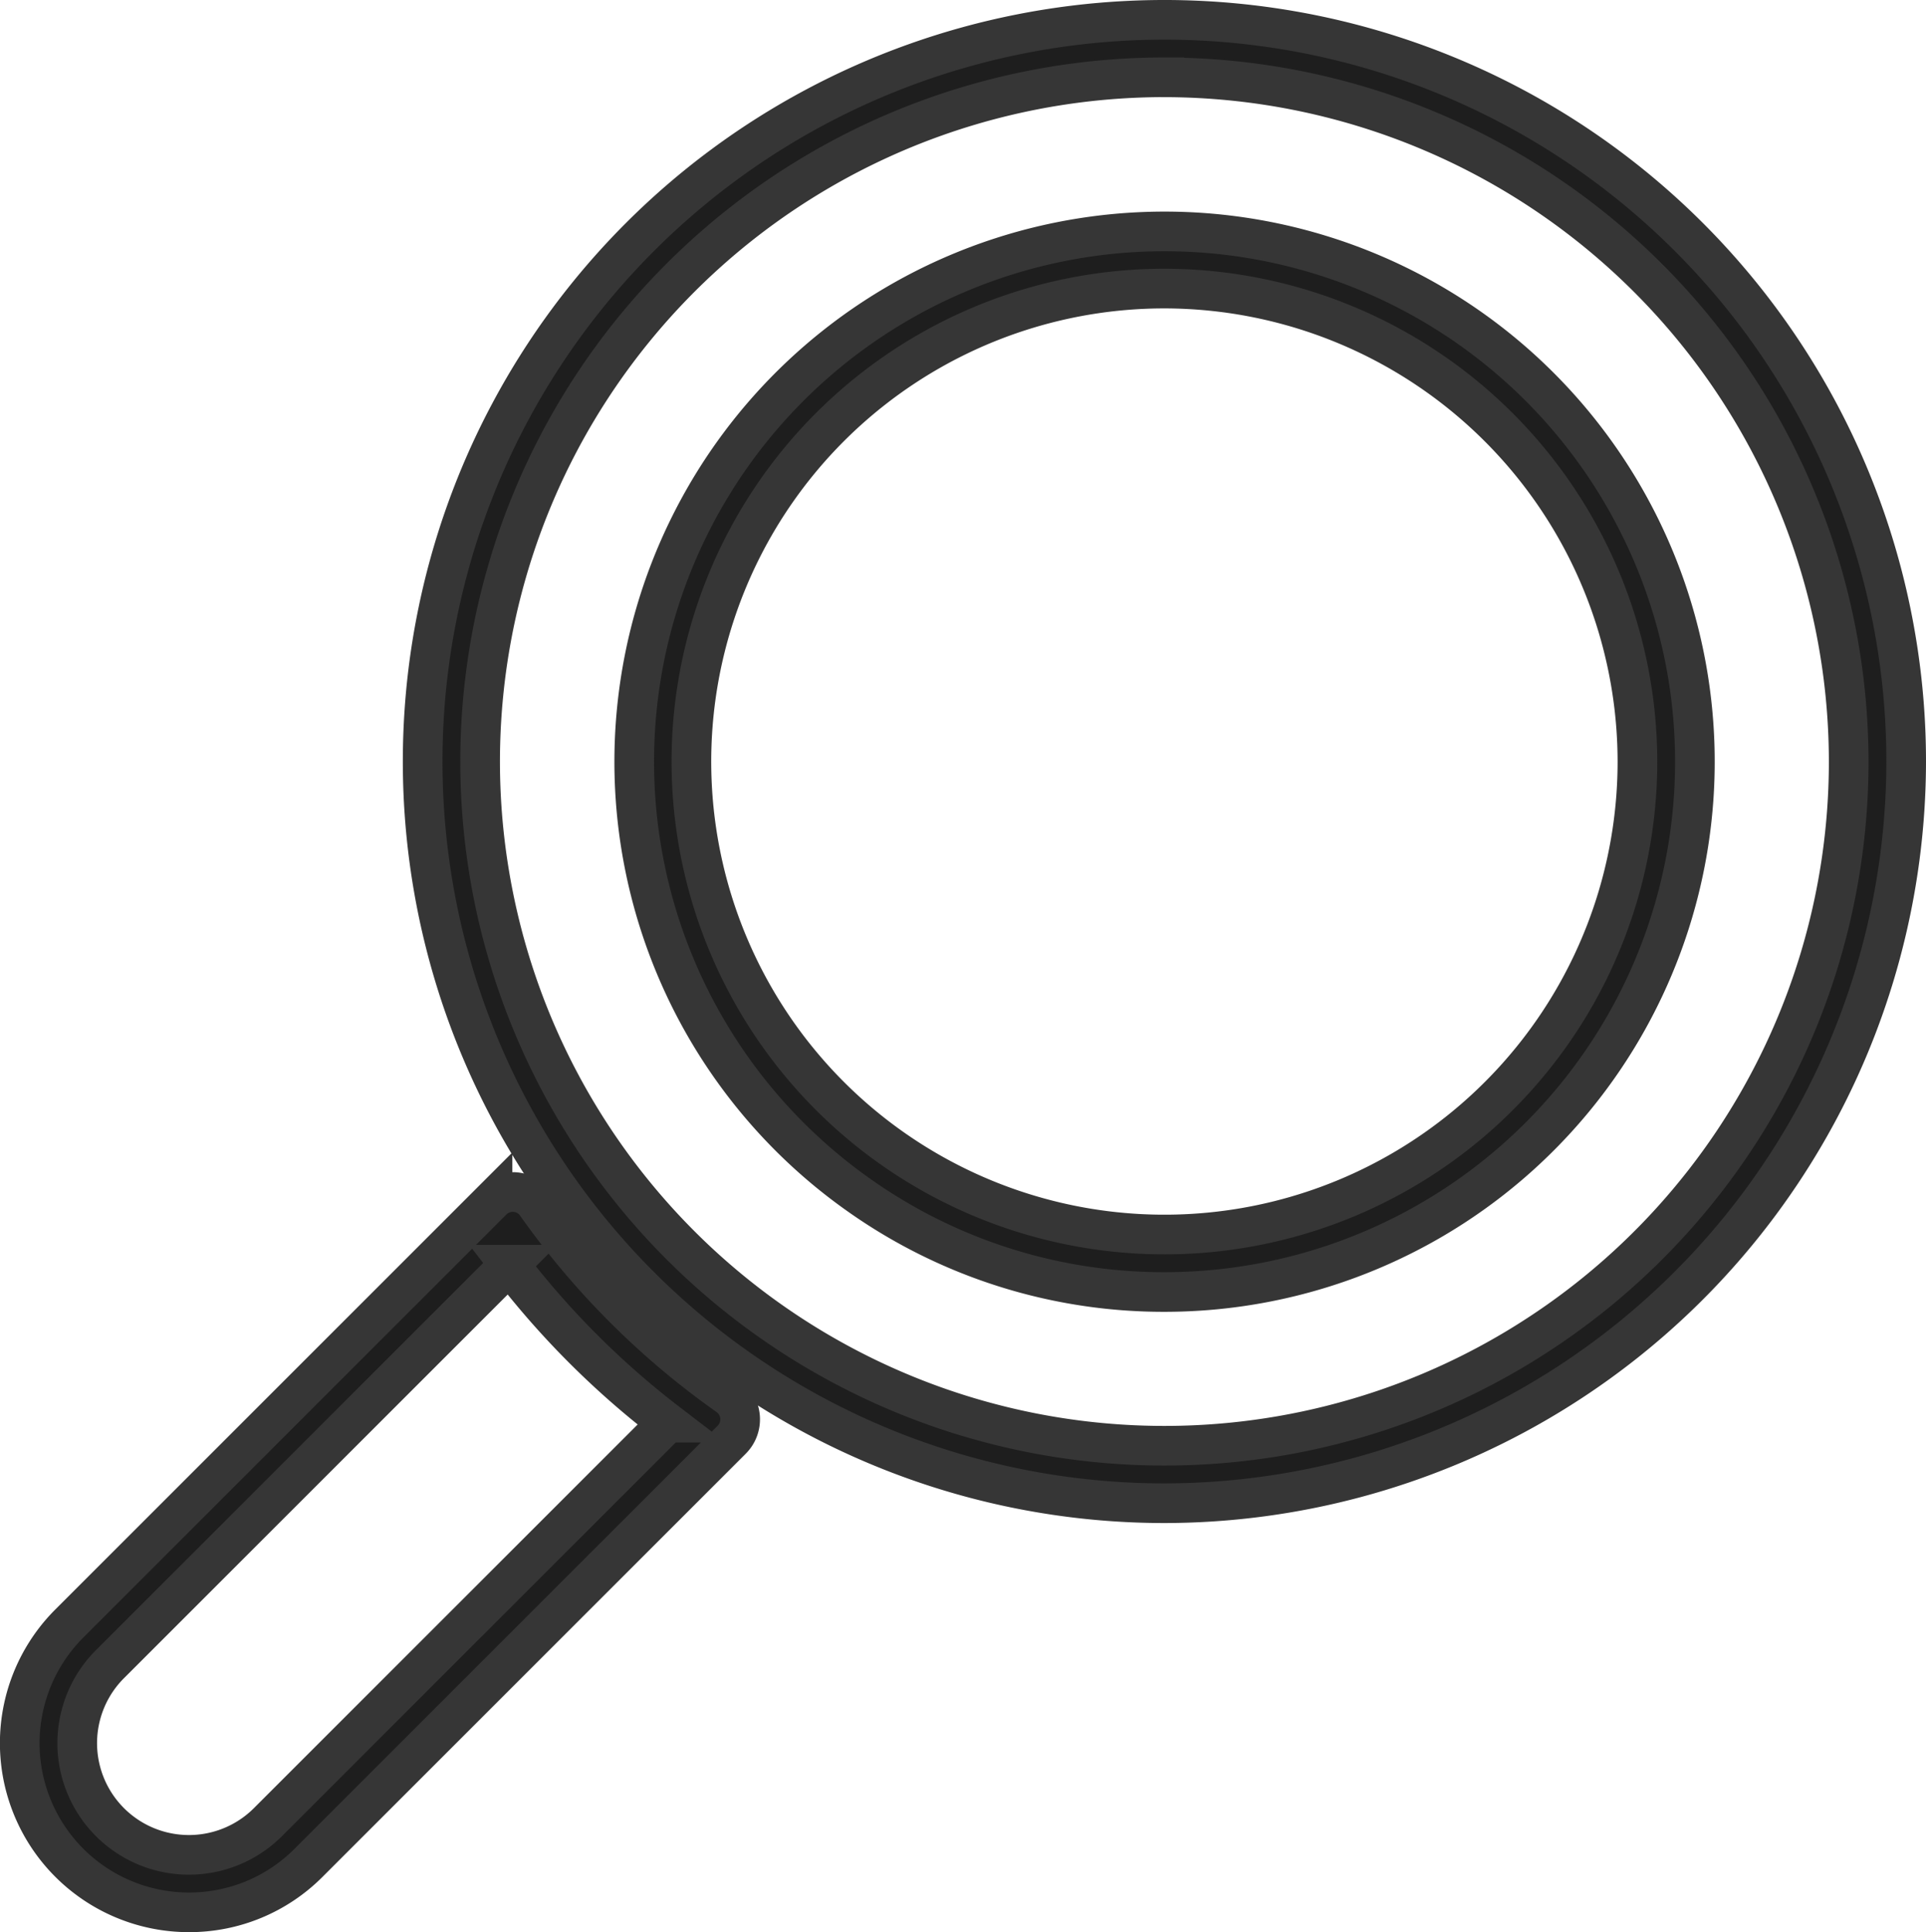 <svg xmlns="http://www.w3.org/2000/svg" width="72.856" height="73.094" viewBox="0 0 72.856 73.094">
  <g id="Group_5448" data-name="Group 5448" transform="translate(-6476.25 -14876.25)">
    <g id="Group_5369" data-name="Group 5369" transform="translate(6492.239 14877)">
      <path id="Path_10293" data-name="Path 10293" d="M485.671,1062.761a28.059,28.059,0,1,1,28.058-28.059A28.091,28.091,0,0,1,485.671,1062.761Zm0-53.944a25.885,25.885,0,1,0,25.884,25.884A25.914,25.914,0,0,0,485.671,1008.818Z" transform="translate(-457.612 -1006.643)" fill="#1e1e1e" stroke="#363636" stroke-width="1.5"/>
    </g>
    <g id="Group_5370" data-name="Group 5370" transform="translate(6477 14921.343)">
      <path id="Path_10294" data-name="Path 10294" d="M450.195,1078.7a6.4,6.4,0,0,1-4.526-10.926l16.007-16.007a1.087,1.087,0,0,1,1.656.143,30.146,30.146,0,0,0,7.254,7.252,1.088,1.088,0,0,1,.141,1.657l-16.007,16.006A6.359,6.359,0,0,1,450.195,1078.7Zm12.124-24.5-15.113,15.112a4.226,4.226,0,1,0,5.977,5.976l15.113-15.111A32.278,32.278,0,0,1,462.318,1054.2Z" transform="translate(-443.797 -1051.448)" fill="#1e1e1e" stroke="#363636" stroke-width="1.5"/>
    </g>
    <g id="Group_5371" data-name="Group 5371" transform="translate(6500.231 14884.992)">
      <path id="Path_10295" data-name="Path 10295" d="M486.191,1055.29a19.935,19.935,0,0,1-11.559-3.668,20.061,20.061,0,1,1,11.559,3.668Zm0-37.96a17.893,17.893,0,1,0,17.892,17.892A17.913,17.913,0,0,0,486.191,1017.33Z" transform="translate(-466.124 -1015.155)" fill="#1e1e1e" stroke="#363636" stroke-width="1.5"/>
    </g>
  </g>
</svg>
